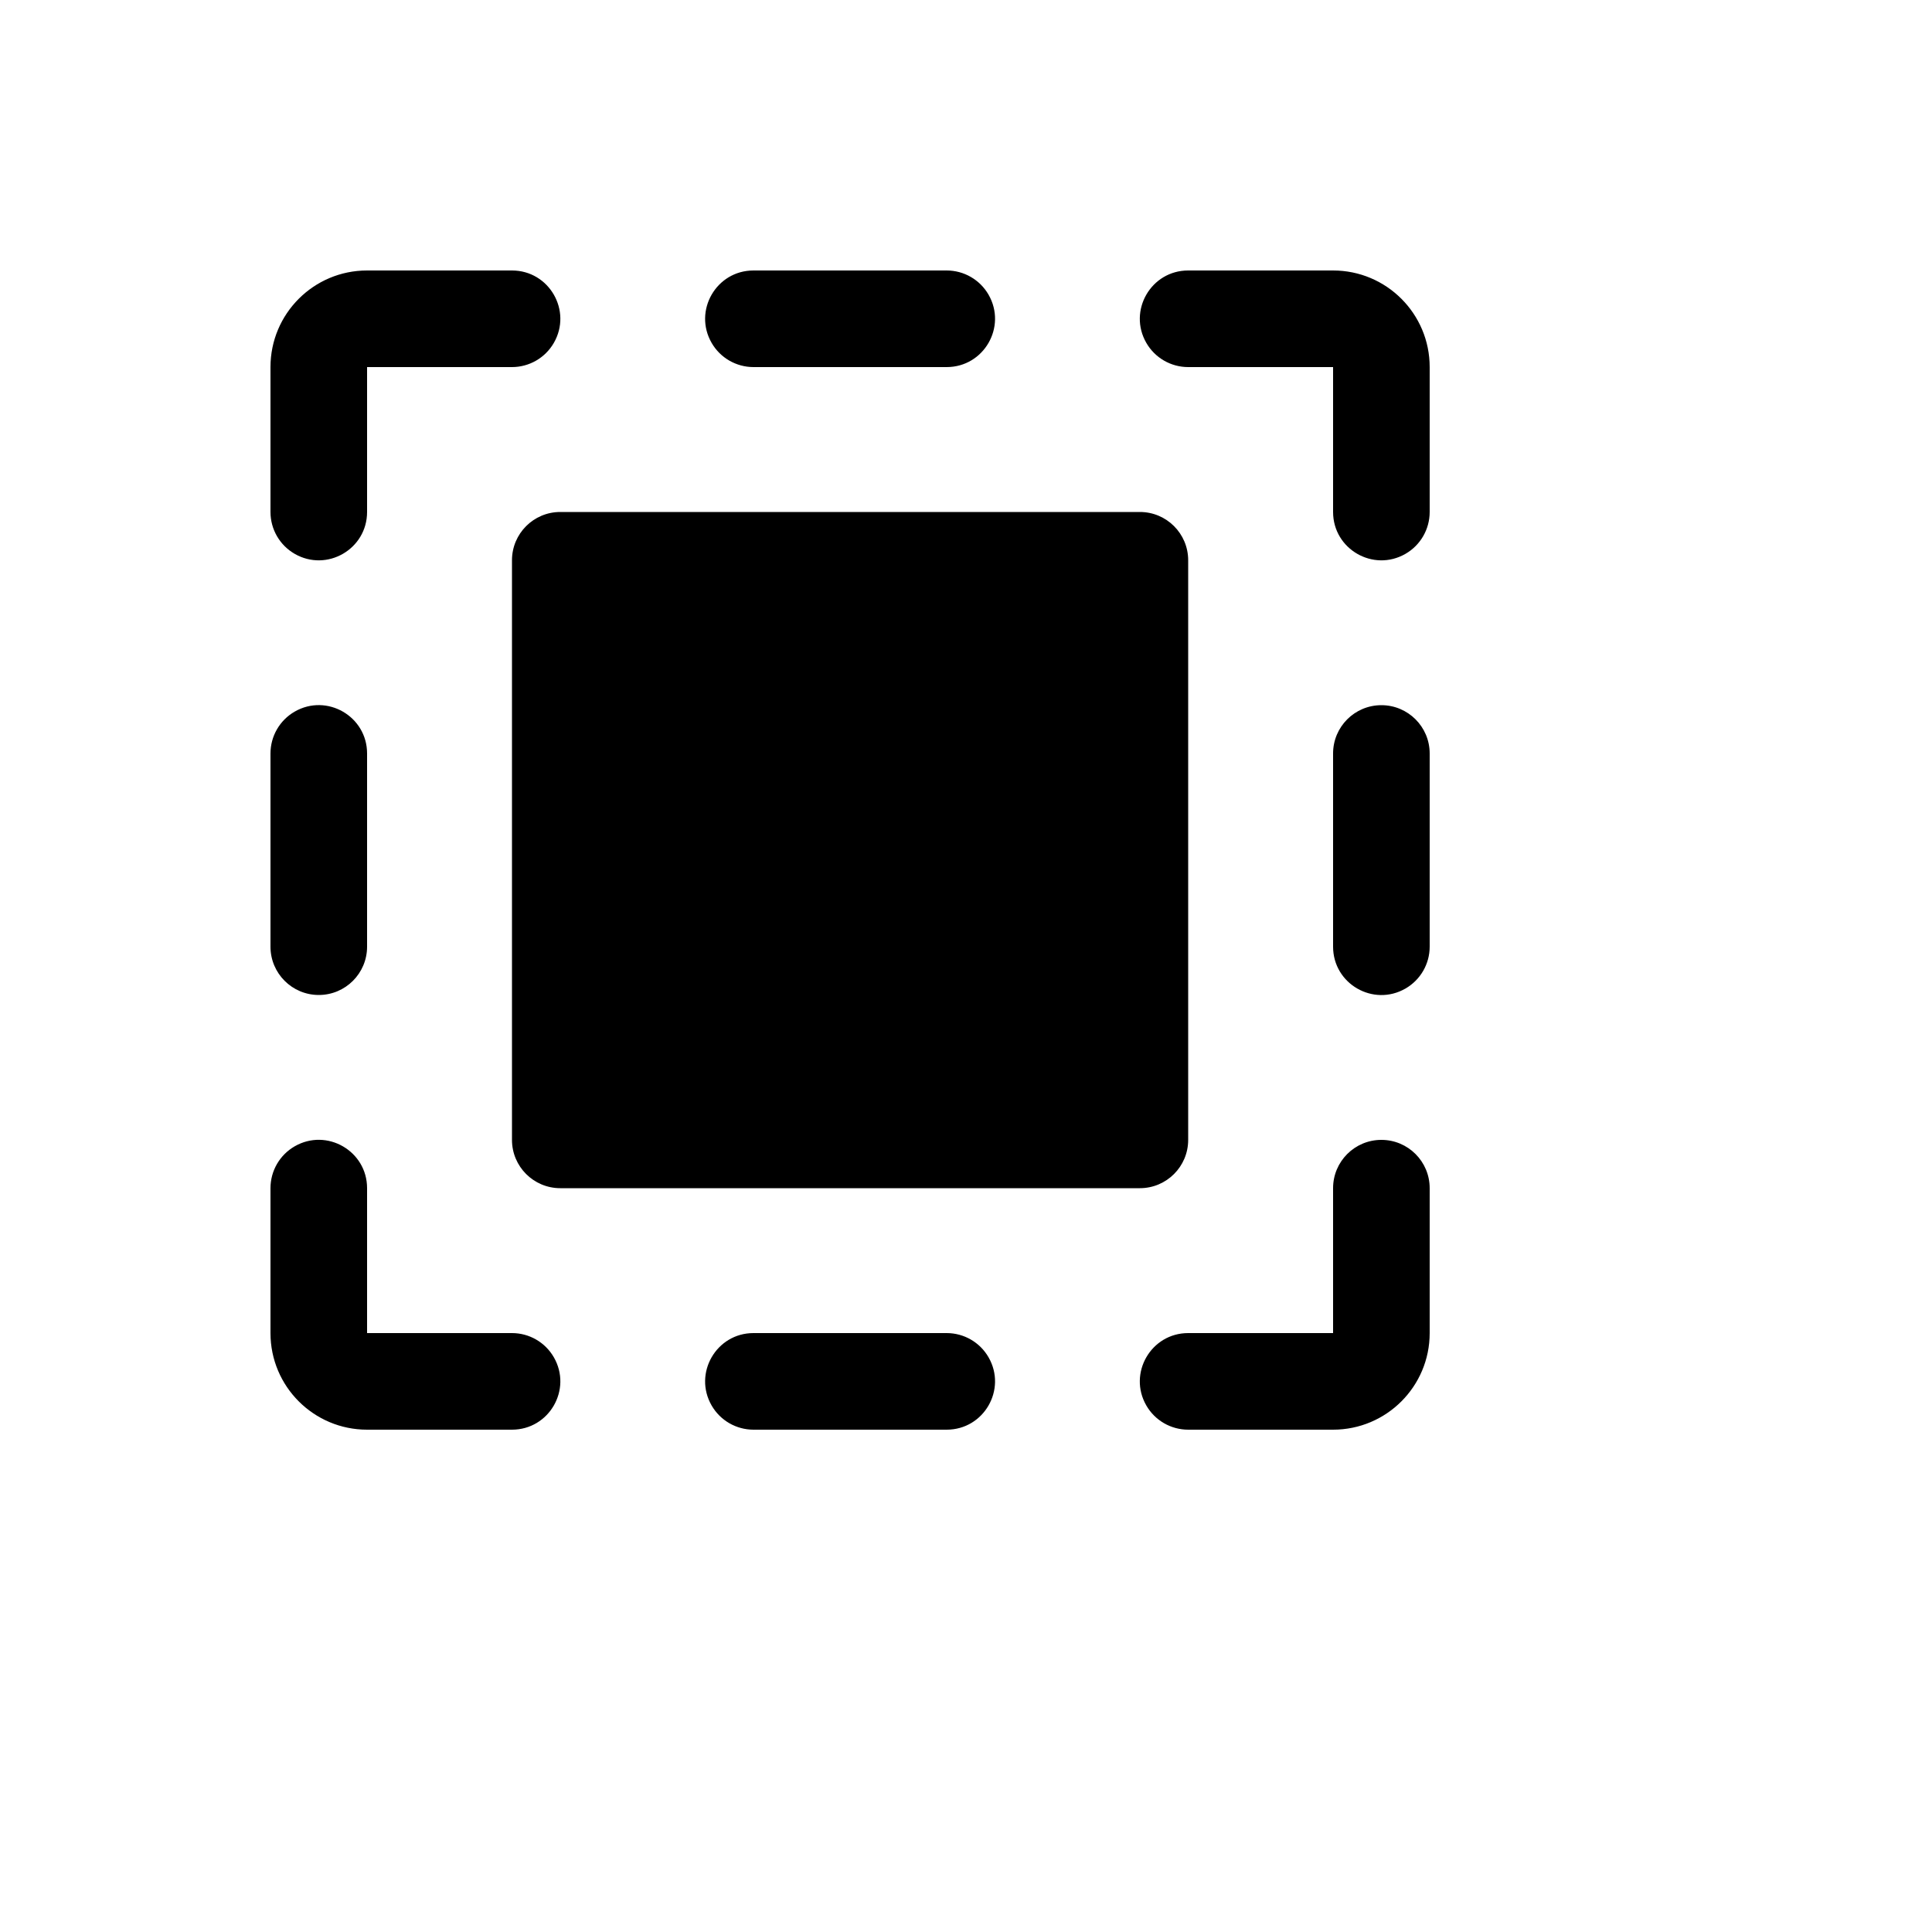 <svg xmlns="http://www.w3.org/2000/svg" version="1.1" xmlns:xlink="http://www.w3.org/1999/xlink" width="100%" height="100%" id="svgWorkerArea" viewBox="-25 -25 625 625" xmlns:idraw="https://idraw.muisca.co" style="background: white;"><defs id="defsdoc"><pattern id="patternBool" x="0" y="0" width="10" height="10" patternUnits="userSpaceOnUse" patternTransform="rotate(35)"><circle cx="5" cy="5" r="4" style="stroke: none;fill: #ff000070;"></circle></pattern></defs><g id="fileImp-2607586" class="cosito"><path id="pathImp-965759622" class="grouped" d="M62.5 140.625C62.5 140.625 62.5 93.75 62.5 93.75 62.5 76.491 76.491 62.5 93.75 62.5 93.75 62.5 140.625 62.5 140.625 62.5 152.653 62.5 160.171 75.521 154.157 85.938 151.365 90.772 146.207 93.75 140.625 93.75 140.625 93.75 93.75 93.75 93.75 93.75 93.75 93.75 93.75 140.625 93.75 140.625 93.75 152.653 80.729 160.171 70.312 154.157 65.478 151.365 62.5 146.207 62.5 140.625 62.5 140.625 62.5 140.625 62.5 140.625M78.125 296.875C86.754 296.875 93.75 289.88 93.75 281.25 93.75 281.25 93.75 218.75 93.75 218.75 93.75 206.722 80.729 199.204 70.312 205.218 65.478 208.01 62.5 213.168 62.5 218.75 62.5 218.75 62.5 281.25 62.5 281.25 62.5 289.88 69.496 296.875 78.125 296.875 78.125 296.875 78.125 296.875 78.125 296.875M140.625 406.25C140.625 406.25 93.75 406.25 93.75 406.25 93.75 406.25 93.75 359.375 93.75 359.375 93.75 347.347 80.729 339.829 70.312 345.843 65.478 348.635 62.5 353.793 62.5 359.375 62.5 359.375 62.5 406.25 62.5 406.25 62.5 423.509 76.491 437.5 93.75 437.5 93.75 437.5 140.625 437.5 140.625 437.5 152.653 437.5 160.171 424.479 154.157 414.062 151.365 409.228 146.207 406.25 140.625 406.25 140.625 406.25 140.625 406.25 140.625 406.25M218.75 93.75C218.75 93.75 281.25 93.75 281.25 93.75 293.278 93.75 300.796 80.729 294.782 70.312 291.99 65.478 286.832 62.5 281.25 62.5 281.25 62.5 218.75 62.5 218.75 62.5 206.722 62.5 199.204 75.521 205.218 85.938 208.01 90.772 213.168 93.75 218.75 93.75 218.75 93.75 218.75 93.75 218.75 93.75M406.25 62.5C406.25 62.5 359.375 62.5 359.375 62.5 347.347 62.5 339.829 75.521 345.843 85.938 348.635 90.772 353.793 93.75 359.375 93.75 359.375 93.75 406.25 93.75 406.25 93.75 406.25 93.75 406.25 140.625 406.25 140.625 406.25 152.653 419.271 160.171 429.688 154.157 434.522 151.365 437.5 146.207 437.5 140.625 437.5 140.625 437.5 93.75 437.5 93.75 437.5 76.491 423.509 62.5 406.25 62.5 406.25 62.5 406.25 62.5 406.25 62.5M421.875 343.75C413.245 343.75 406.25 350.745 406.25 359.375 406.25 359.375 406.25 406.25 406.25 406.25 406.25 406.25 359.375 406.25 359.375 406.25 347.347 406.25 339.829 419.271 345.843 429.688 348.635 434.522 353.793 437.5 359.375 437.5 359.375 437.5 406.25 437.5 406.25 437.5 423.509 437.5 437.5 423.509 437.5 406.25 437.5 406.25 437.5 359.375 437.5 359.375 437.5 350.745 430.505 343.75 421.875 343.75 421.875 343.75 421.875 343.75 421.875 343.75M421.875 203.125C413.245 203.125 406.25 210.12 406.25 218.75 406.25 218.75 406.25 281.25 406.25 281.25 406.25 293.278 419.271 300.796 429.688 294.782 434.522 291.99 437.5 286.832 437.5 281.25 437.5 281.25 437.5 218.75 437.5 218.75 437.5 210.12 430.505 203.125 421.875 203.125 421.875 203.125 421.875 203.125 421.875 203.125M359.375 343.75C359.375 343.75 359.375 156.25 359.375 156.25 359.375 147.62 352.38 140.625 343.75 140.625 343.75 140.625 156.25 140.625 156.25 140.625 147.62 140.625 140.625 147.62 140.625 156.25 140.625 156.25 140.625 343.75 140.625 343.75 140.625 352.38 147.62 359.375 156.25 359.375 156.25 359.375 343.75 359.375 343.75 359.375 352.38 359.375 359.375 352.38 359.375 343.75 359.375 343.75 359.375 343.75 359.375 343.75M281.25 406.25C281.25 406.25 218.75 406.25 218.75 406.25 206.722 406.25 199.204 419.271 205.218 429.688 208.01 434.522 213.168 437.5 218.75 437.5 218.75 437.5 281.25 437.5 281.25 437.5 293.278 437.5 300.796 424.479 294.782 414.062 291.99 409.228 286.832 406.25 281.25 406.25 281.25 406.25 281.25 406.25 281.25 406.25"></path></g></svg>